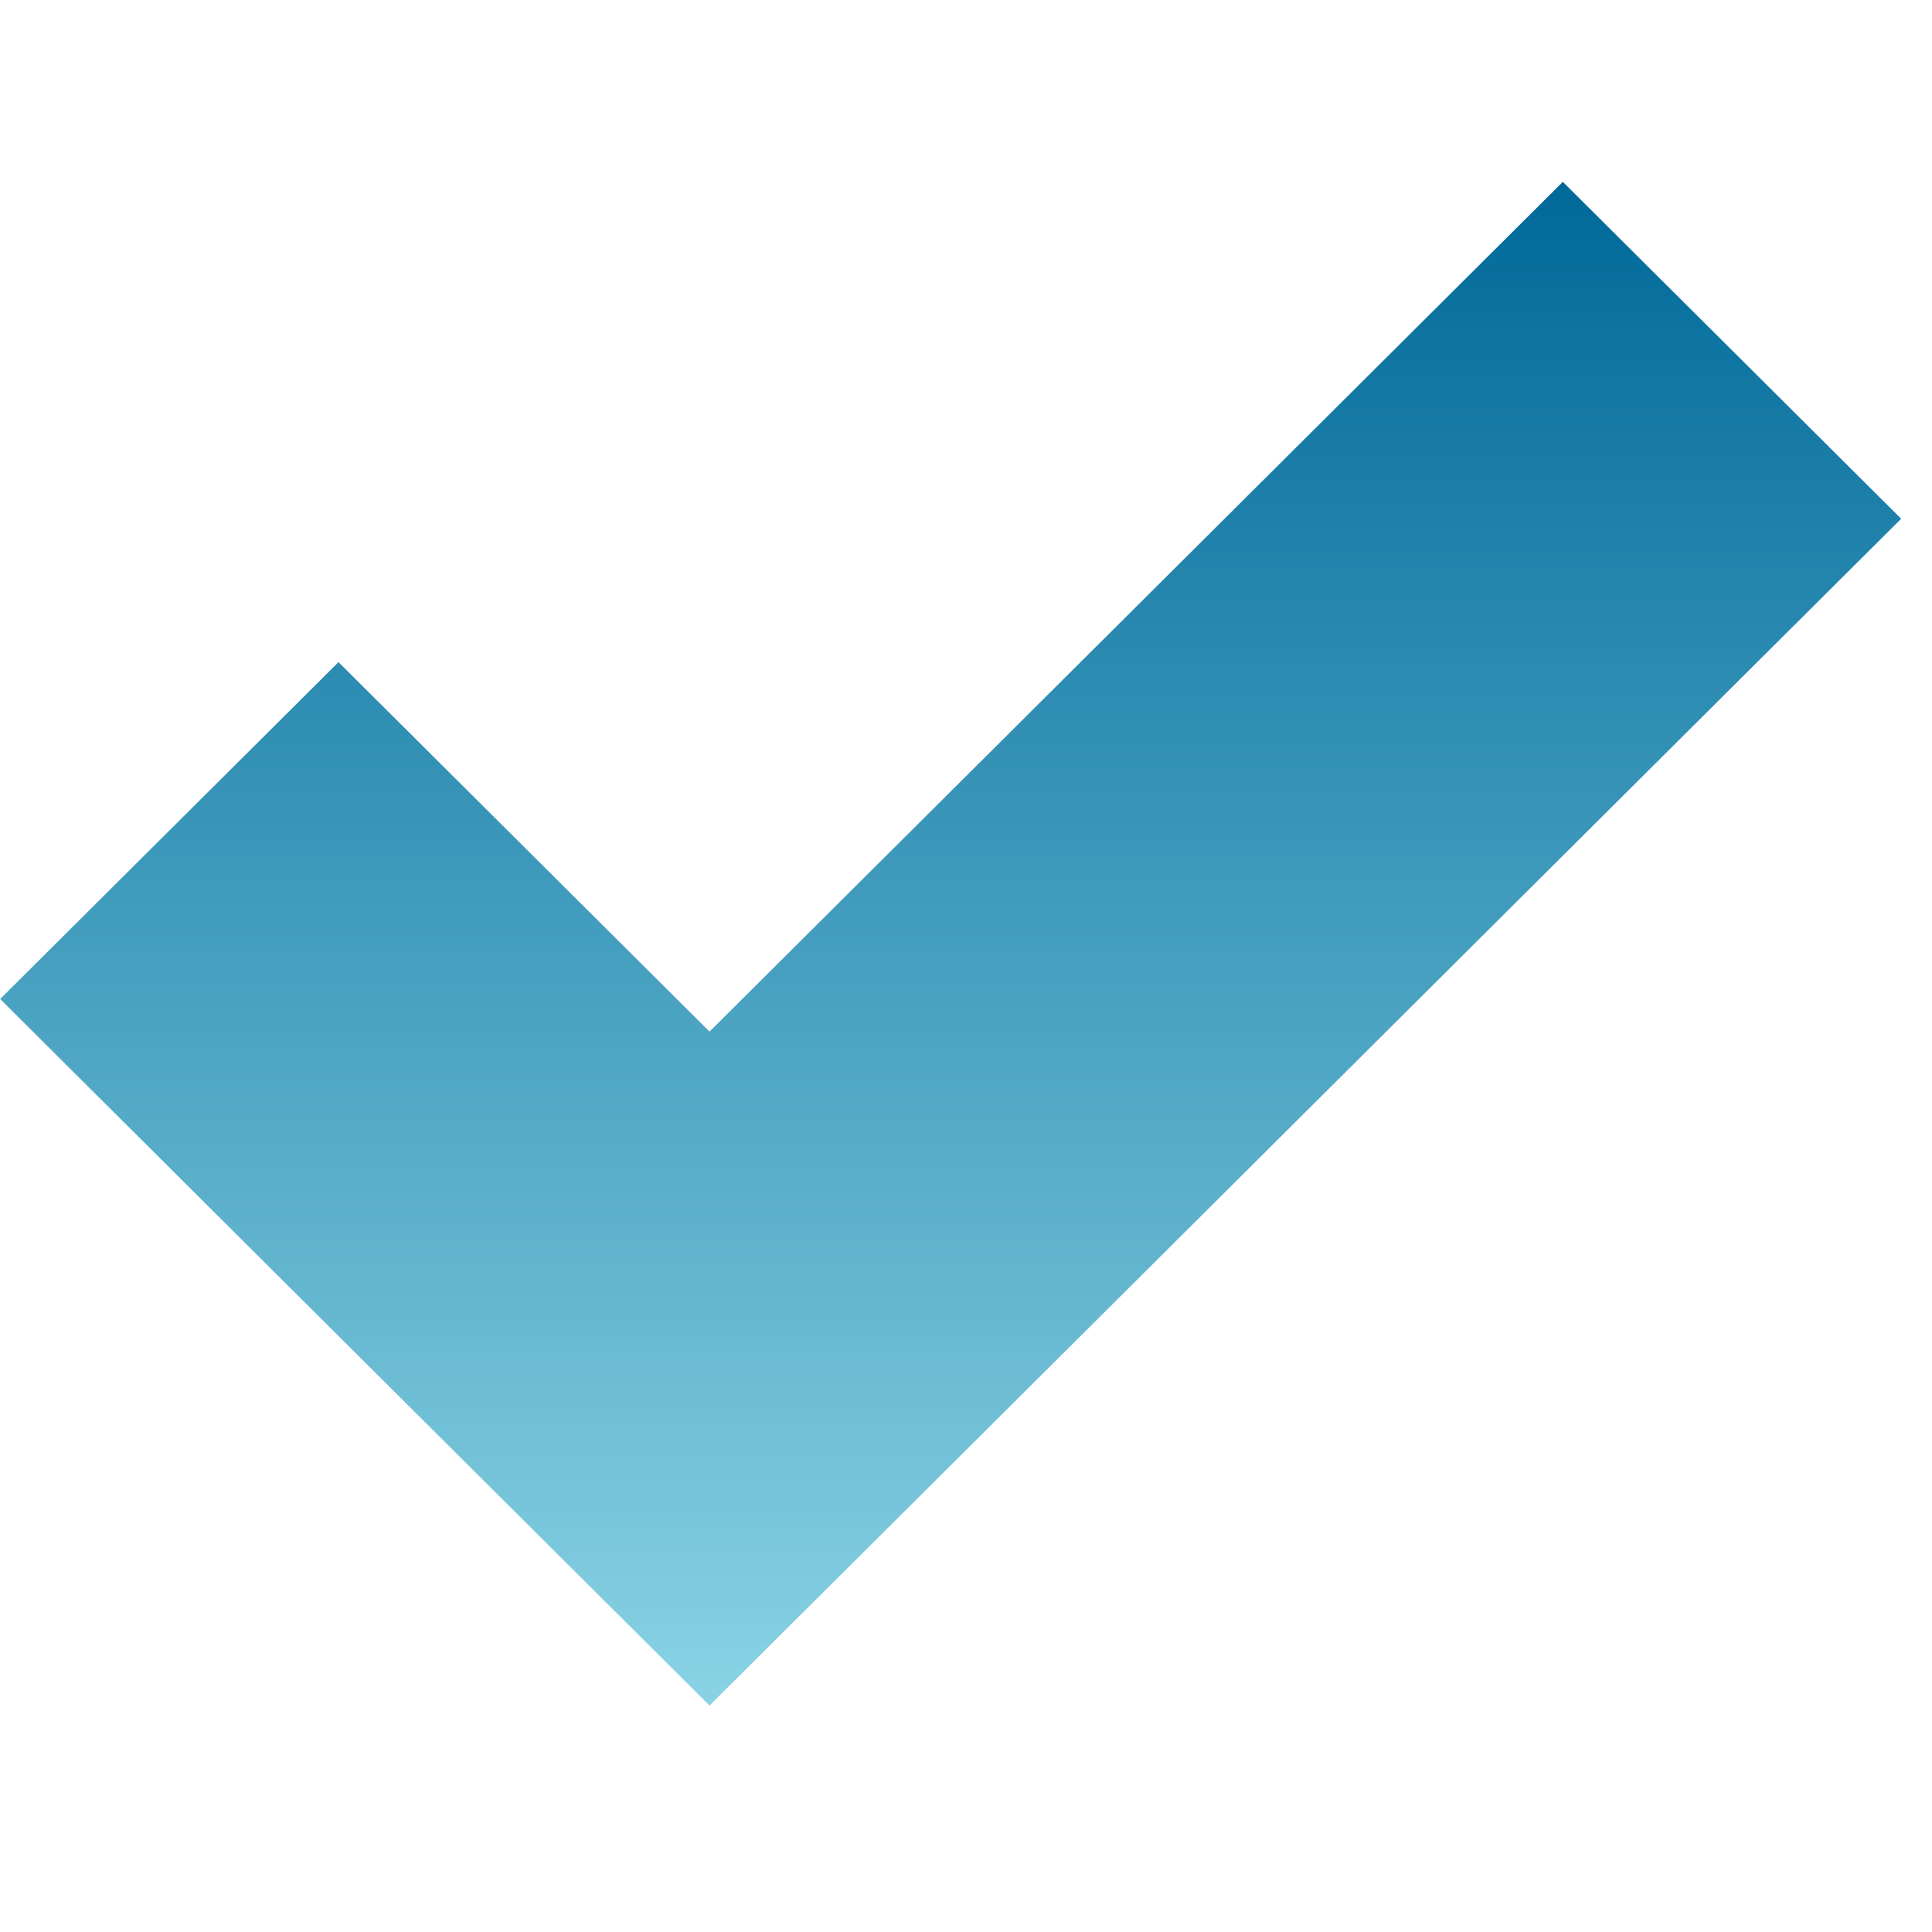 <svg width="24" height="24" viewBox="0 0 24 24" fill="none" xmlns="http://www.w3.org/2000/svg">
<g clip-path="url(#clip0_231_303)">
<path d="M8.814 21.187L0.002 12.41L4.205 8.225L8.814 12.815L19.414 2.259L23.617 6.444L8.814 21.187Z" fill="url(#paint0_linear_231_303)"/>
</g>
<defs>
<linearGradient id="paint0_linear_231_303" x1="11.81" y1="2.259" x2="11.81" y2="21.187" gradientUnits="userSpaceOnUse">
<stop stop-color="#006999"/>
<stop offset="1" stop-color="#89D3E4"/>
</linearGradient>
<clipPath id="clip0_231_303">
<rect width="23.615" height="23.519" fill="white" transform="translate(0 0.011)"/>
</clipPath>
</defs>
</svg>

